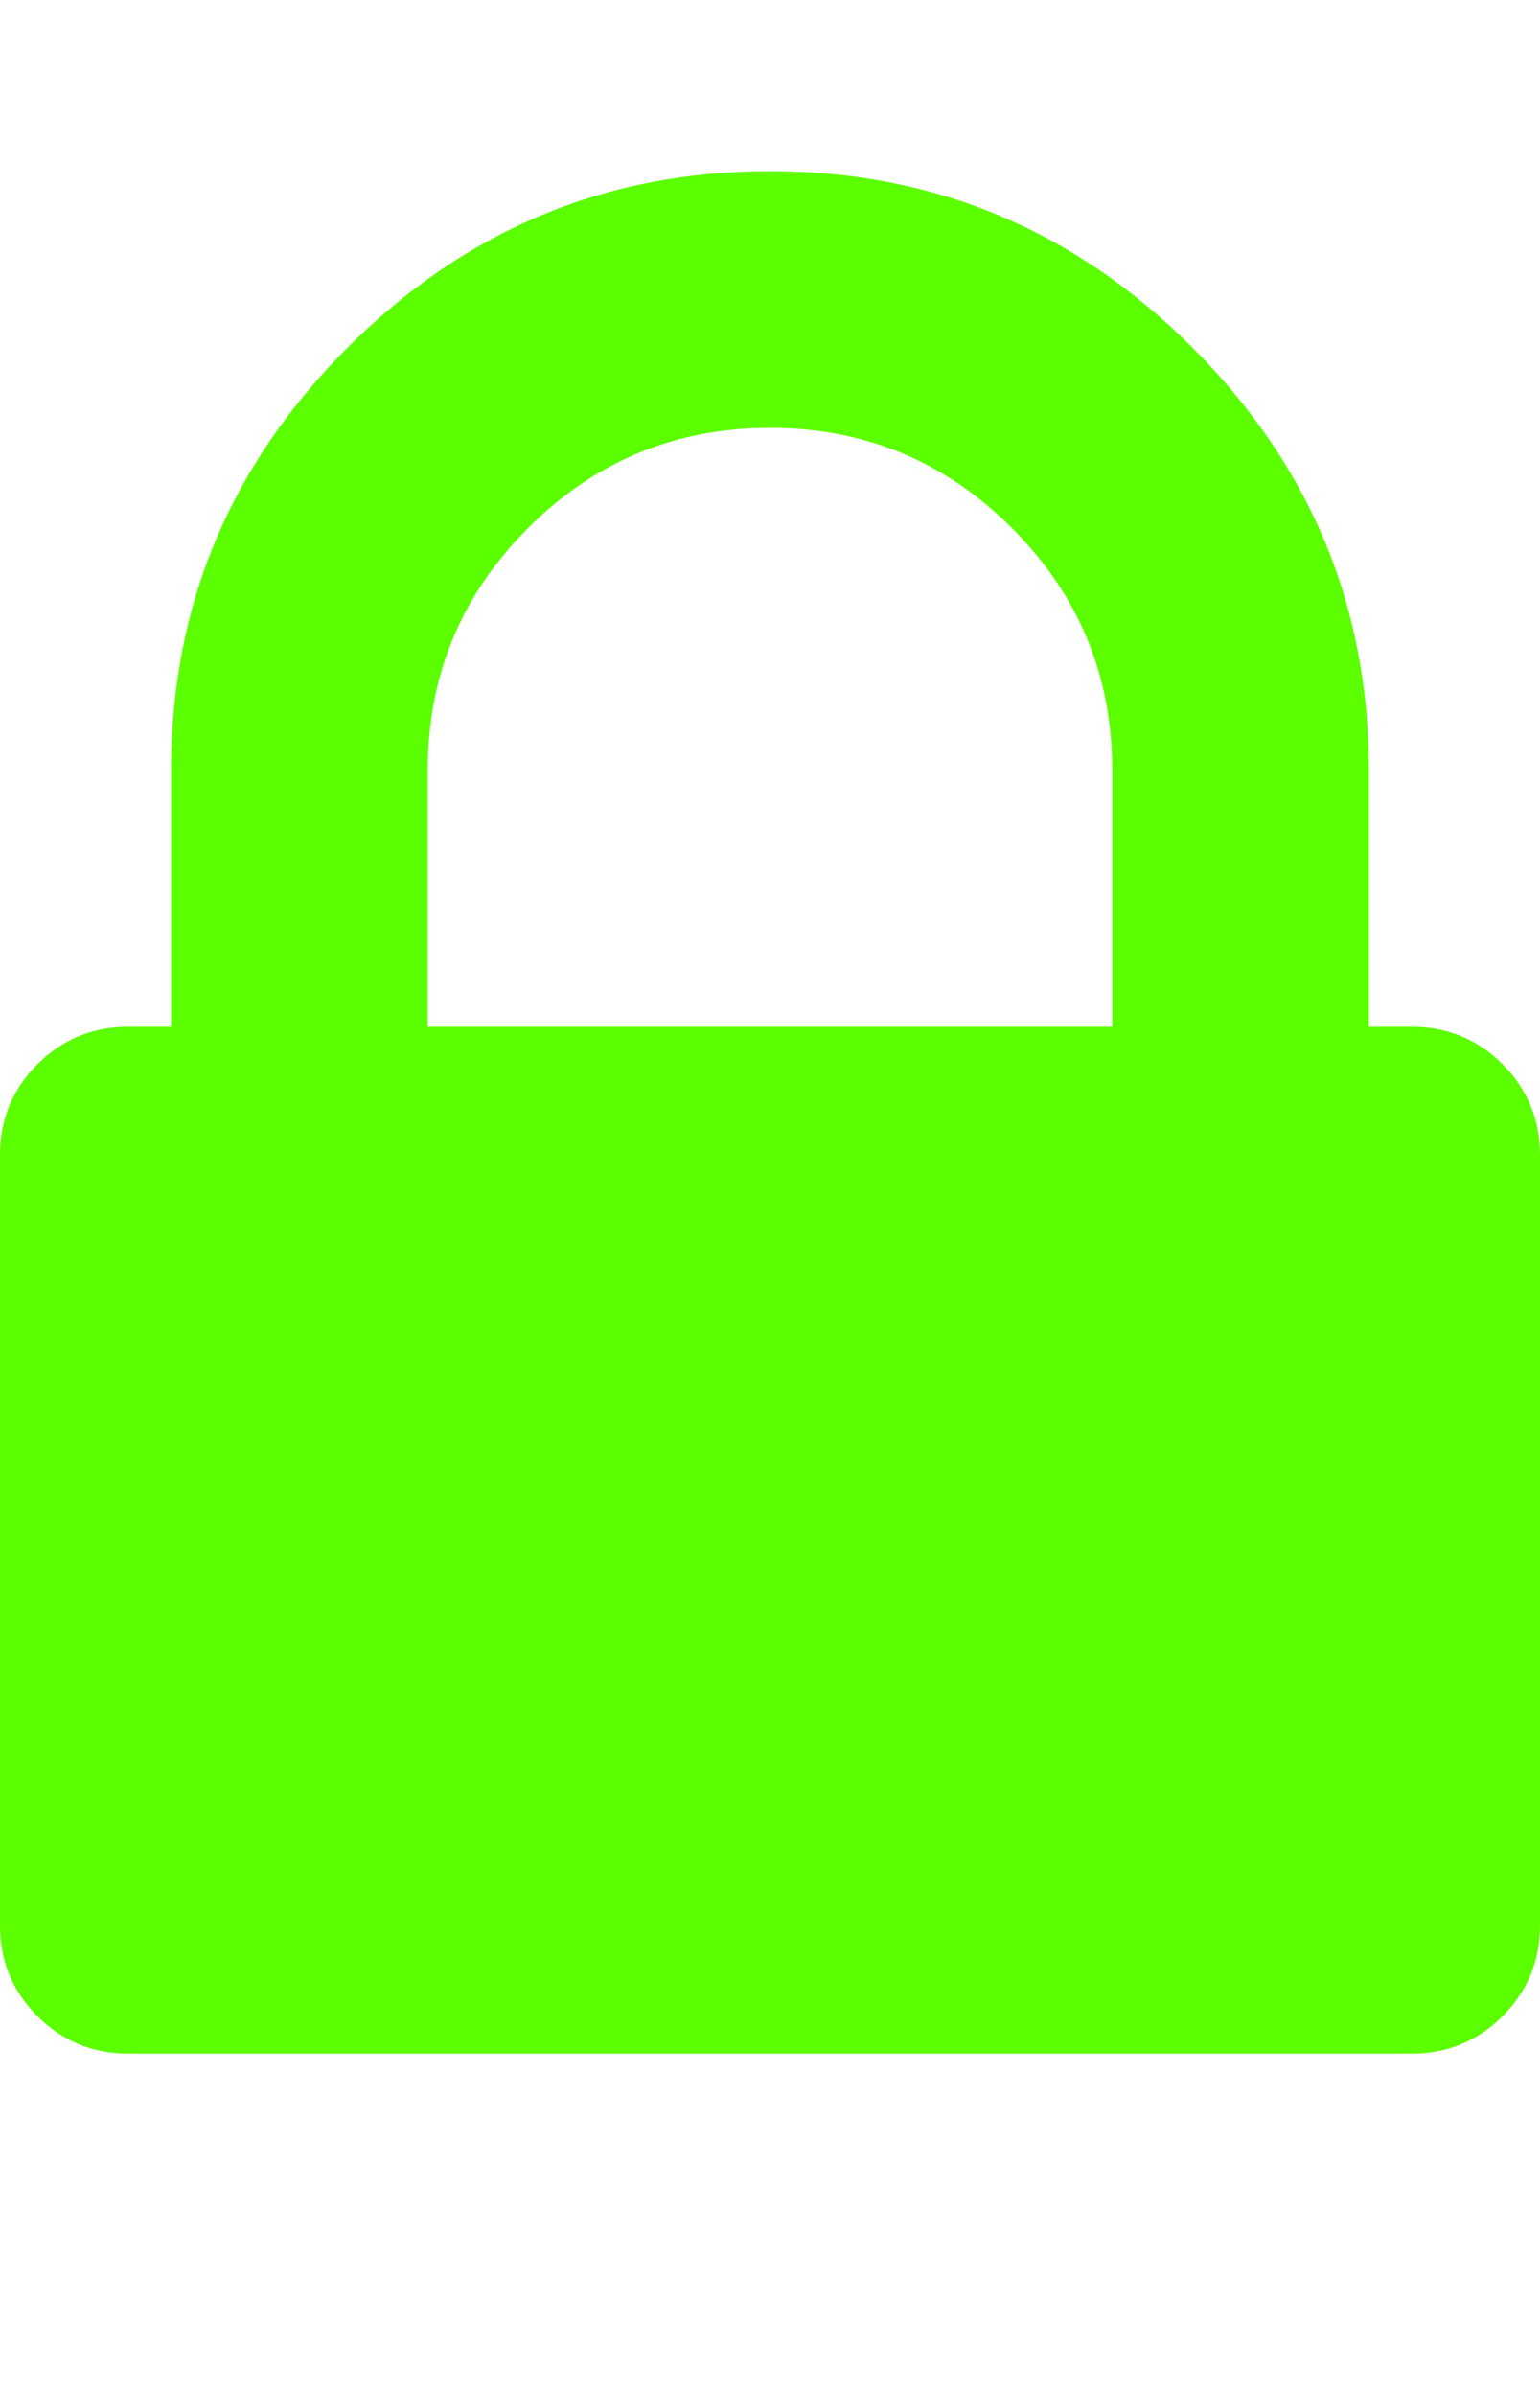 <svg xmlns="http://www.w3.org/2000/svg" width="100%" height="100%" viewBox="0 0 1152 1792"><path fill="#5cff00" d="M320 768h512v-192q0-106-75-181t-181-75-181 75-75 181v192zM1152 864v576q0 40-28 68t-68 28h-960q-40 0-68-28t-28-68v-576q0-40 28-68t68-28h32v-192q0-184 132-316t316-132 316 132 132 316v192h32q40 0 68 28t28 68z" /></svg>